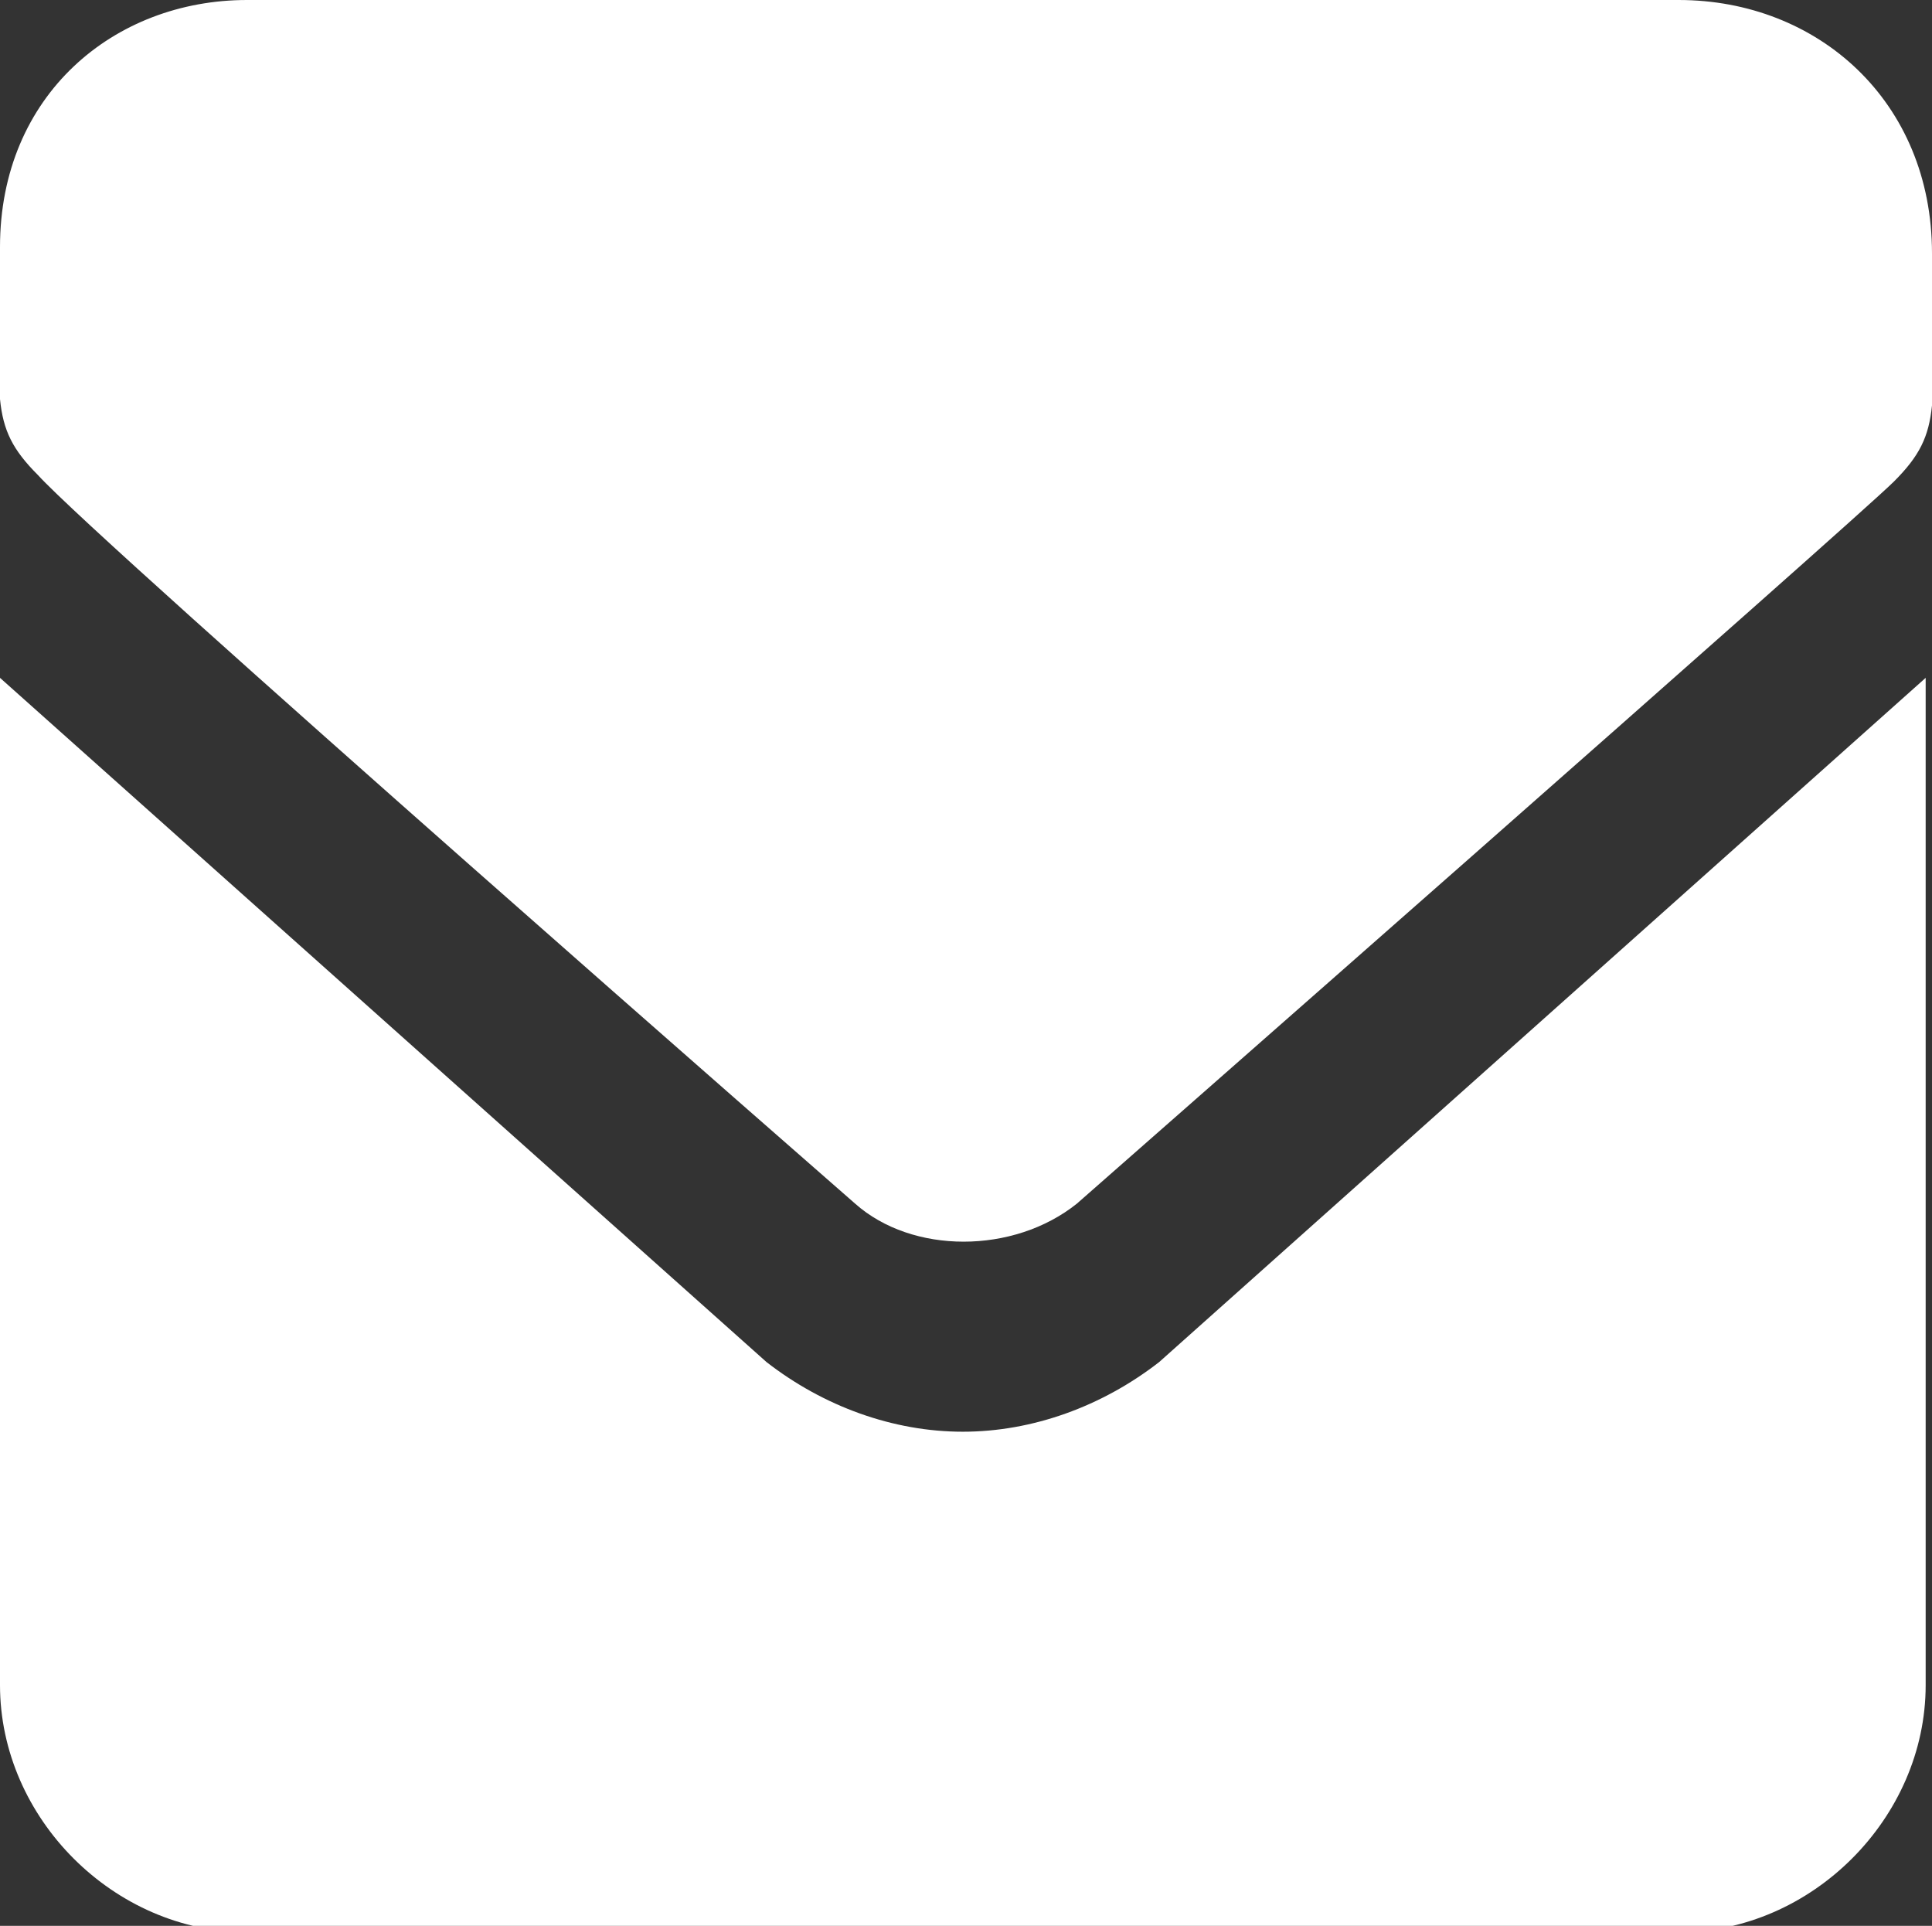 <?xml version="1.0" encoding="utf-8"?>
<!-- Generator: Adobe Illustrator 22.1.0, SVG Export Plug-In . SVG Version: 6.00 Build 0)  -->
<svg version="1.1" id="Layer_1" xmlns="http://www.w3.org/2000/svg" xmlns:xlink="http://www.w3.org/1999/xlink" x="0px" y="0px"
	 viewBox="0 0 30.5 30.4" style="enable-background:new 0 0 30.5 30.4;" xml:space="preserve">
<rect x="0" y="0" width="30.5" height="30.4" fill="#333333" stroke="none"/>
<style type="text/css">
	.st0{fill:#FFFFFF;}
</style>
<g>
	<path class="st0" d="M15.2,22.6c-1.1,0-2.2-0.4-3.1-1.1L0,10.7v15.9c0,2.1,1.8,3.9,3.9,3.9h22.6c2.1,0,3.9-1.8,3.9-3.9V10.7
		L18.3,21.5C17.4,22.2,16.3,22.6,15.2,22.6z"/>
	<path class="st0" d="M13.5,19c0.9,0.8,2.5,0.8,3.5,0c0,0,12.3-10.8,12.9-11.4c0.8-0.8,0.6-1.2,0.6-3.6S28.7,0,26.5,0H3.9
		C1.8,0,0,1.5,0,3.9s-0.2,2.8,0.6,3.6C1.6,8.6,13.5,19,13.5,19z"/>
</g>
</svg>
